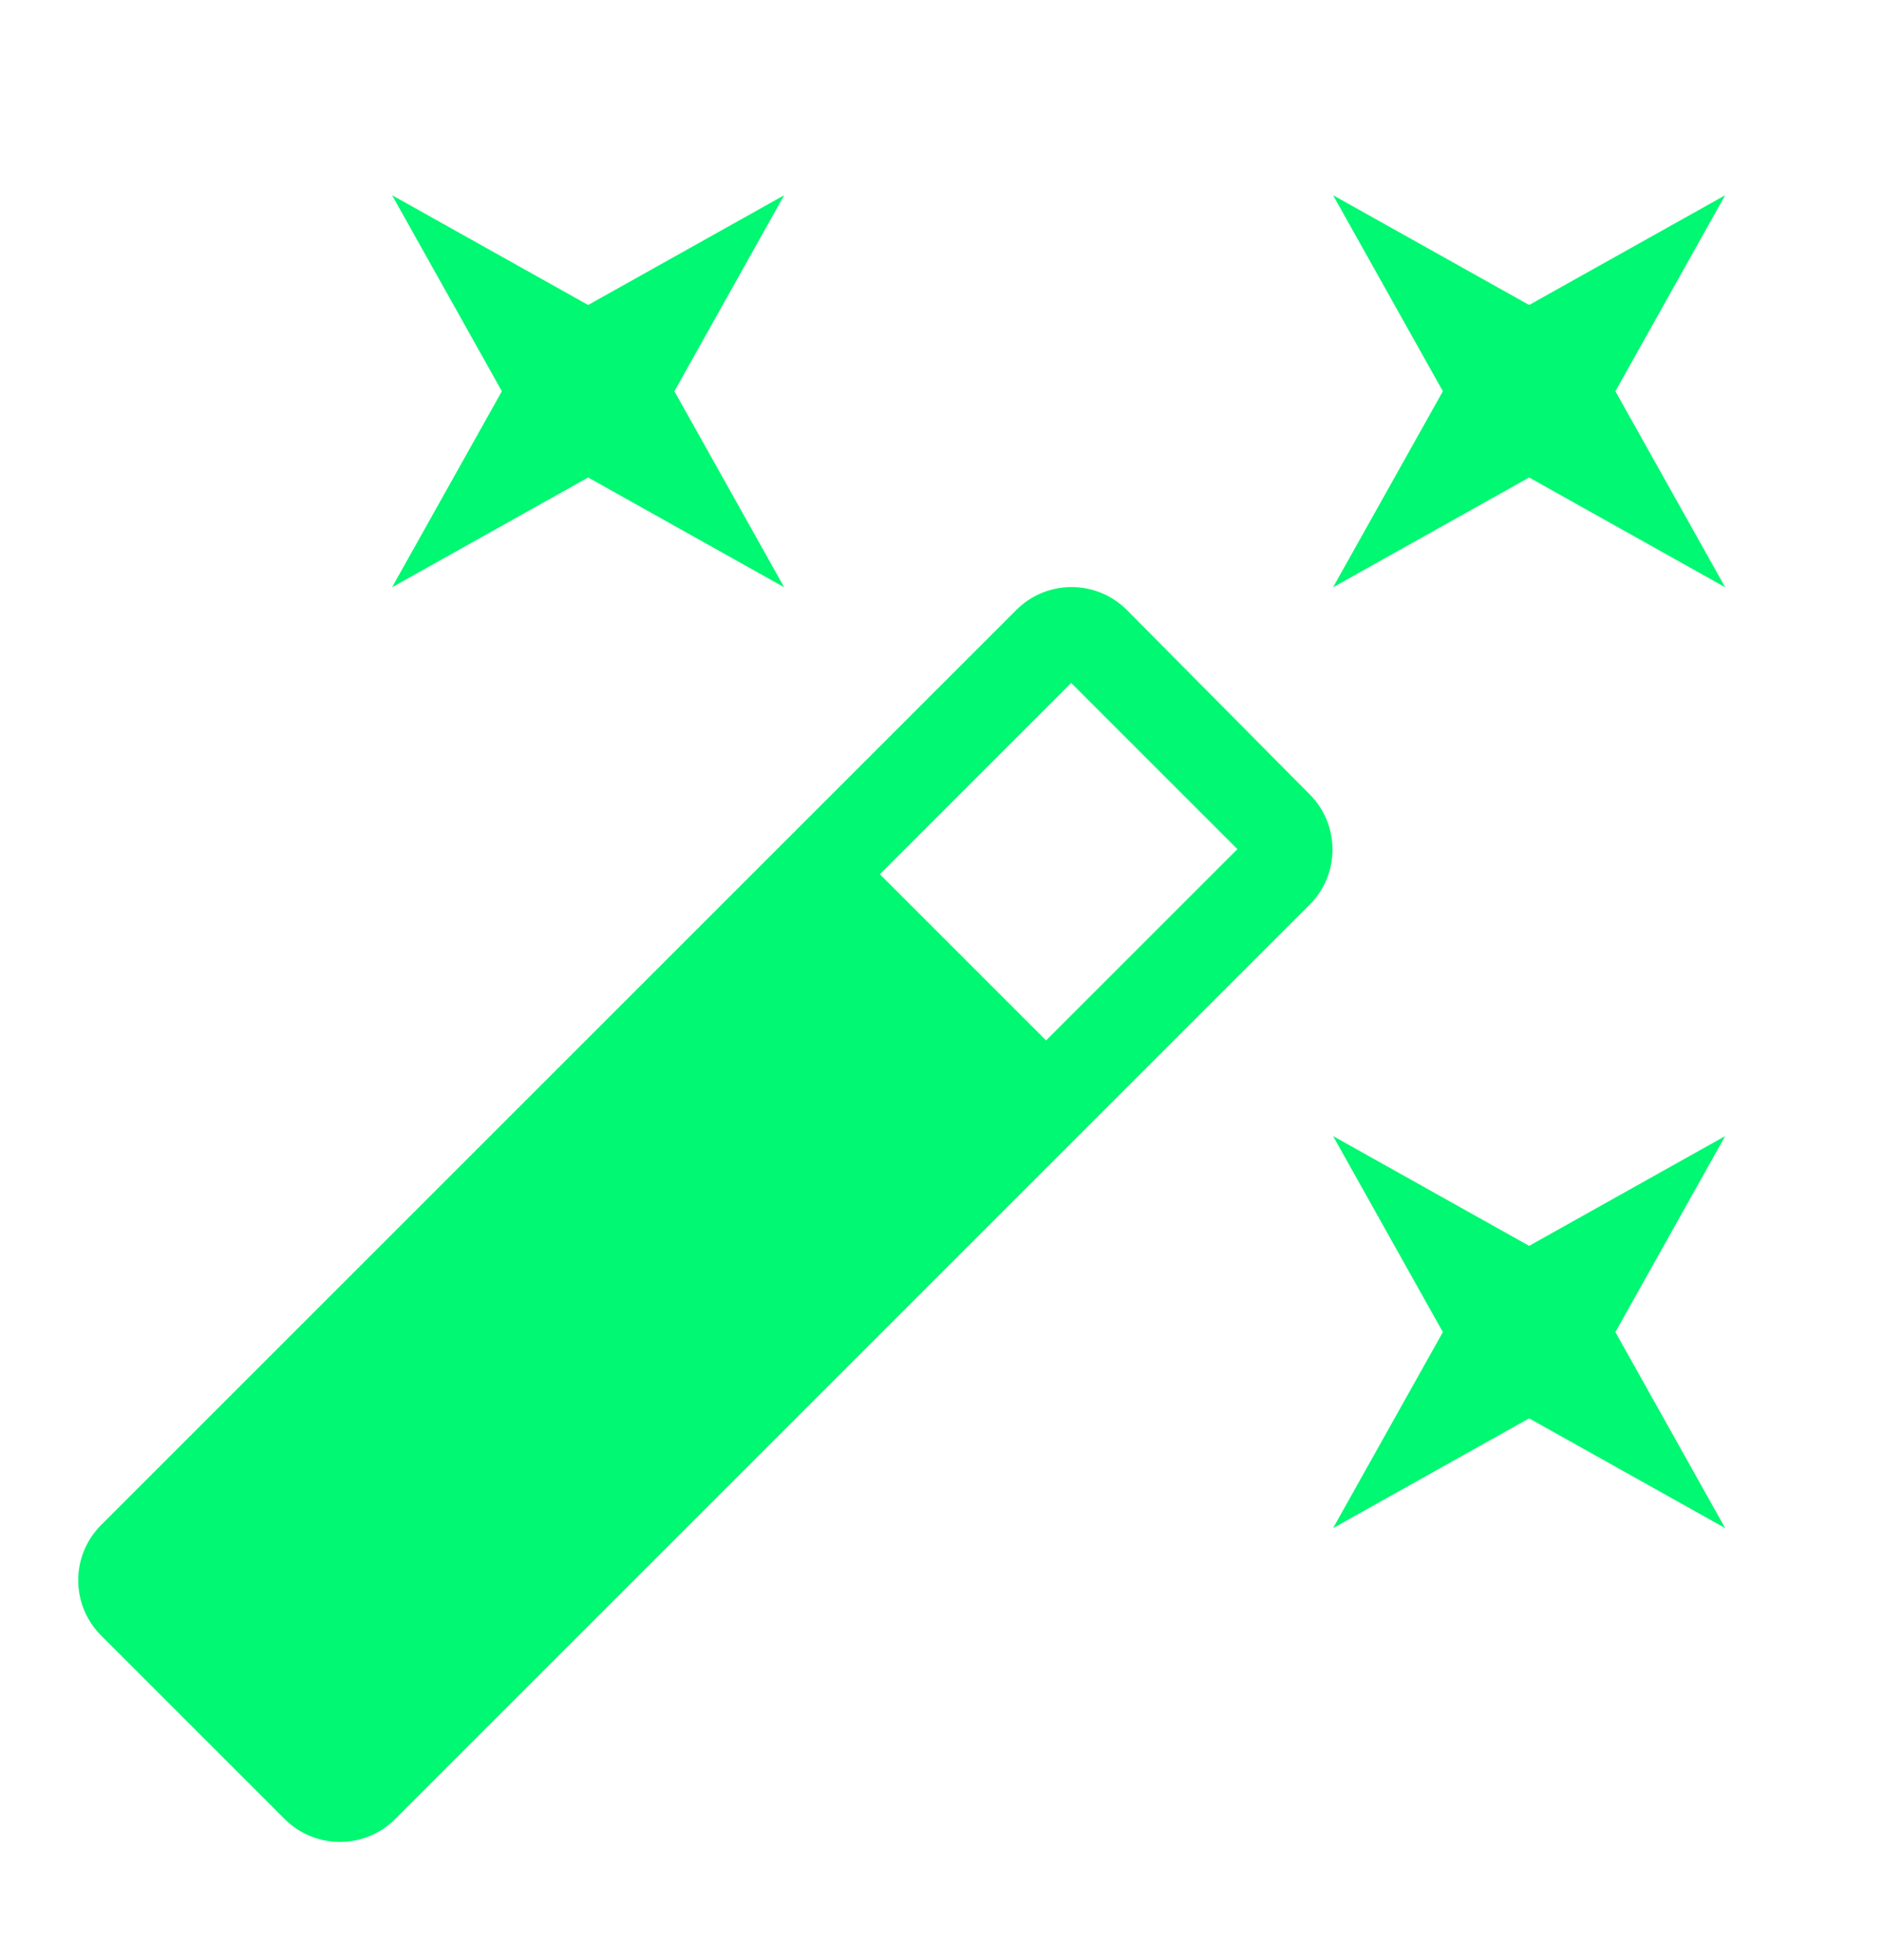 <svg width="24" height="25" viewBox="0 0 24 25" fill="none" xmlns="http://www.w3.org/2000/svg">
<path d="M7.5 6.09L10 7.49L8.6 4.99L10 2.49L7.5 3.89L5 2.49L6.4 4.99L5 7.49L7.5 6.09ZM19.5 15.89L17 14.49L18.4 16.99L17 19.49L19.5 18.09L22 19.49L20.6 16.99L22 14.49L19.5 15.89ZM22 2.49L19.5 3.89L17 2.49L18.4 4.99L17 7.49L19.5 6.09L22 7.49L20.6 4.99L22 2.49ZM14.37 7.78C13.98 7.39 13.35 7.39 12.96 7.78L1.29 19.45C0.9 19.84 0.9 20.47 1.29 20.86L3.63 23.2C4.02 23.59 4.65 23.59 5.04 23.2L16.7 11.54C17.09 11.15 17.09 10.52 16.7 10.13L14.37 7.78ZM13.34 13.27L11.22 11.15L13.66 8.71L15.78 10.83L13.34 13.27Z" fill="#00F872"/>
</svg>
